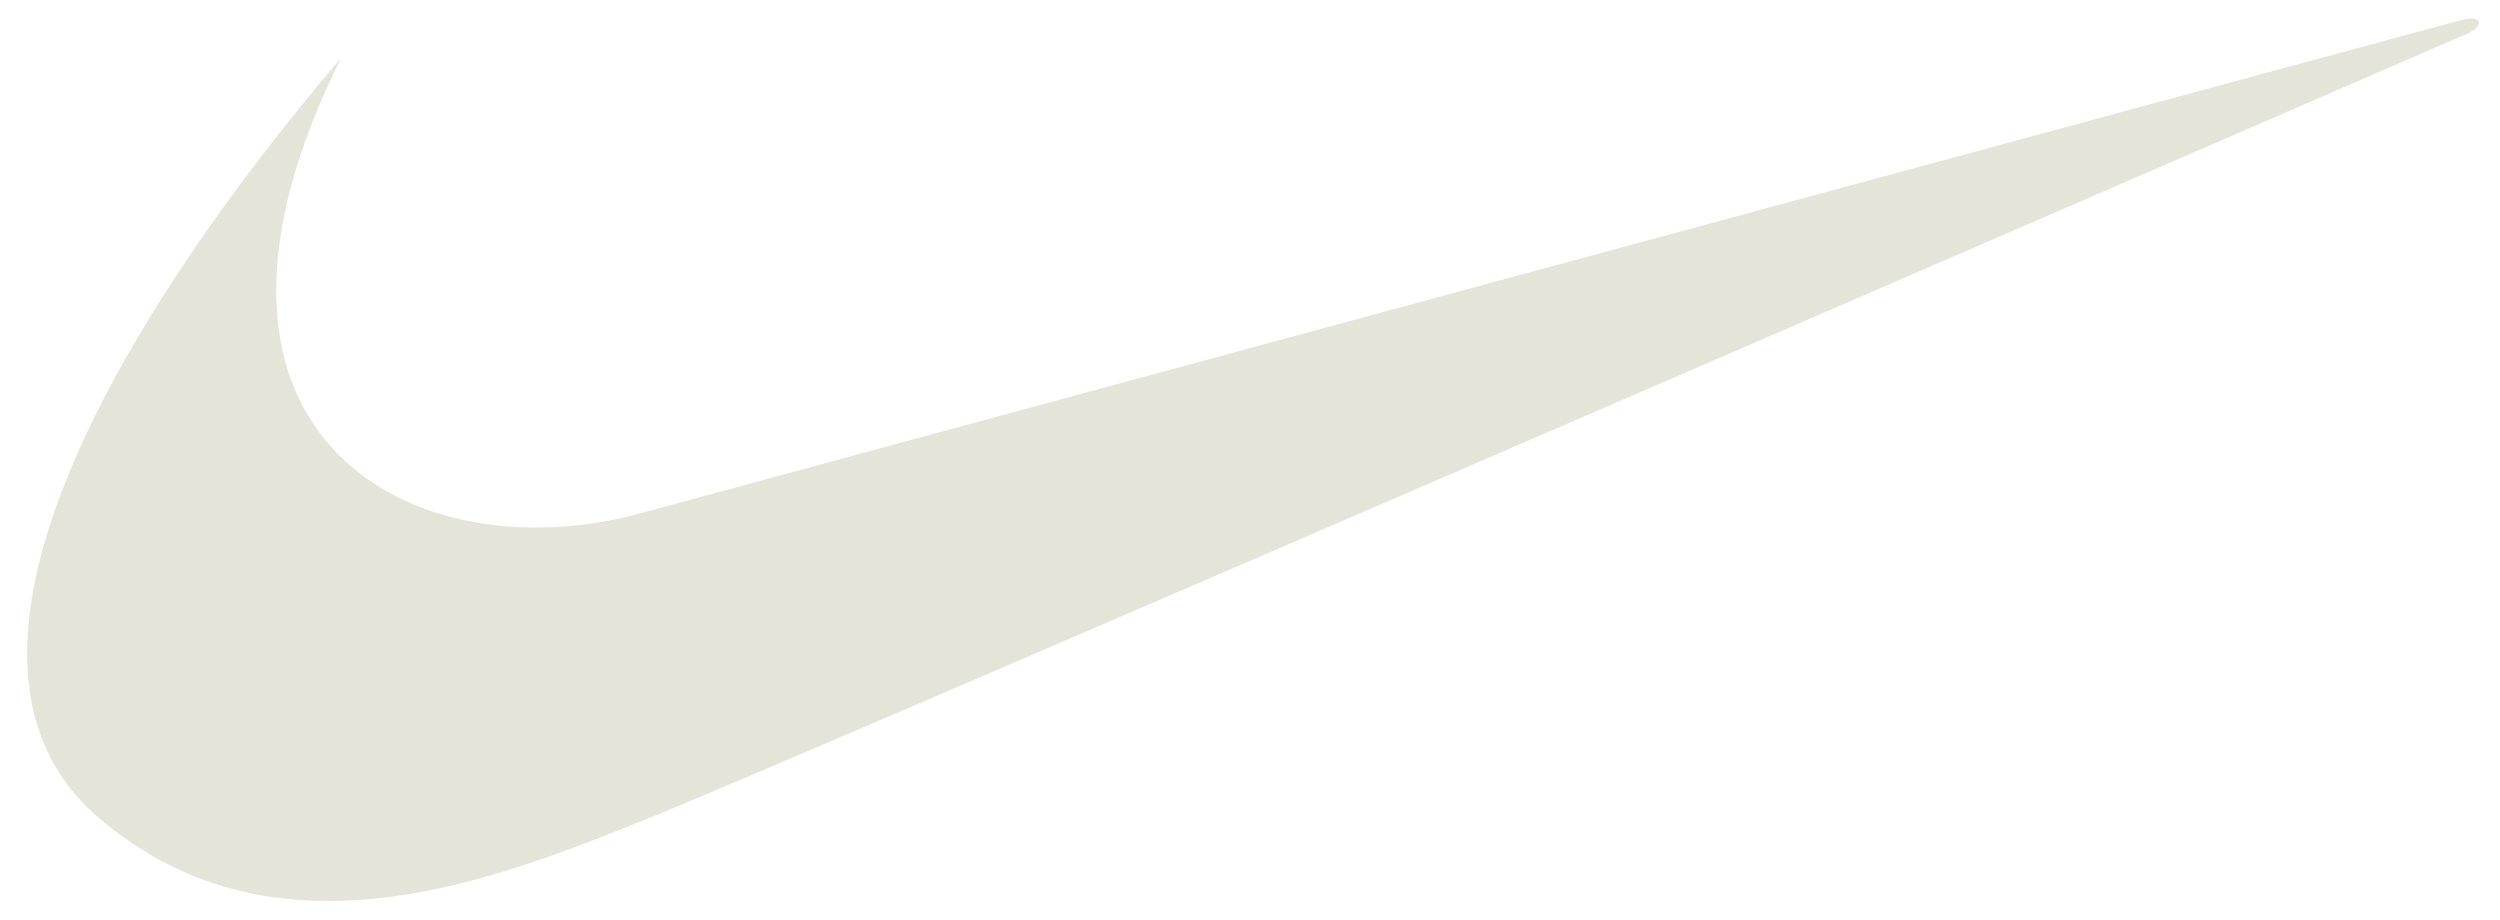 <svg width="87" height="32" viewBox="0 0 87 32" fill="none" xmlns="http://www.w3.org/2000/svg">
    <path fill-rule="evenodd" clip-rule="evenodd" d="M11.875 2.008C6.323 8.528 0.999 16.614 0.946 22.658C0.925 24.932 1.651 26.918 3.392 28.421C5.899 30.587 8.66 31.351 11.408 31.355C15.423 31.361 19.41 29.741 22.532 28.491C27.79 26.389 85.911 1.149 85.911 1.149C86.472 0.868 86.367 0.518 85.665 0.693C85.382 0.764 22.391 17.834 22.391 17.834C21.198 18.172 19.965 18.348 18.725 18.359C13.884 18.388 9.577 15.701 9.612 10.038C9.625 7.822 10.303 5.151 11.875 2.008Z" fill="#E4E4D8"/>
</svg>
